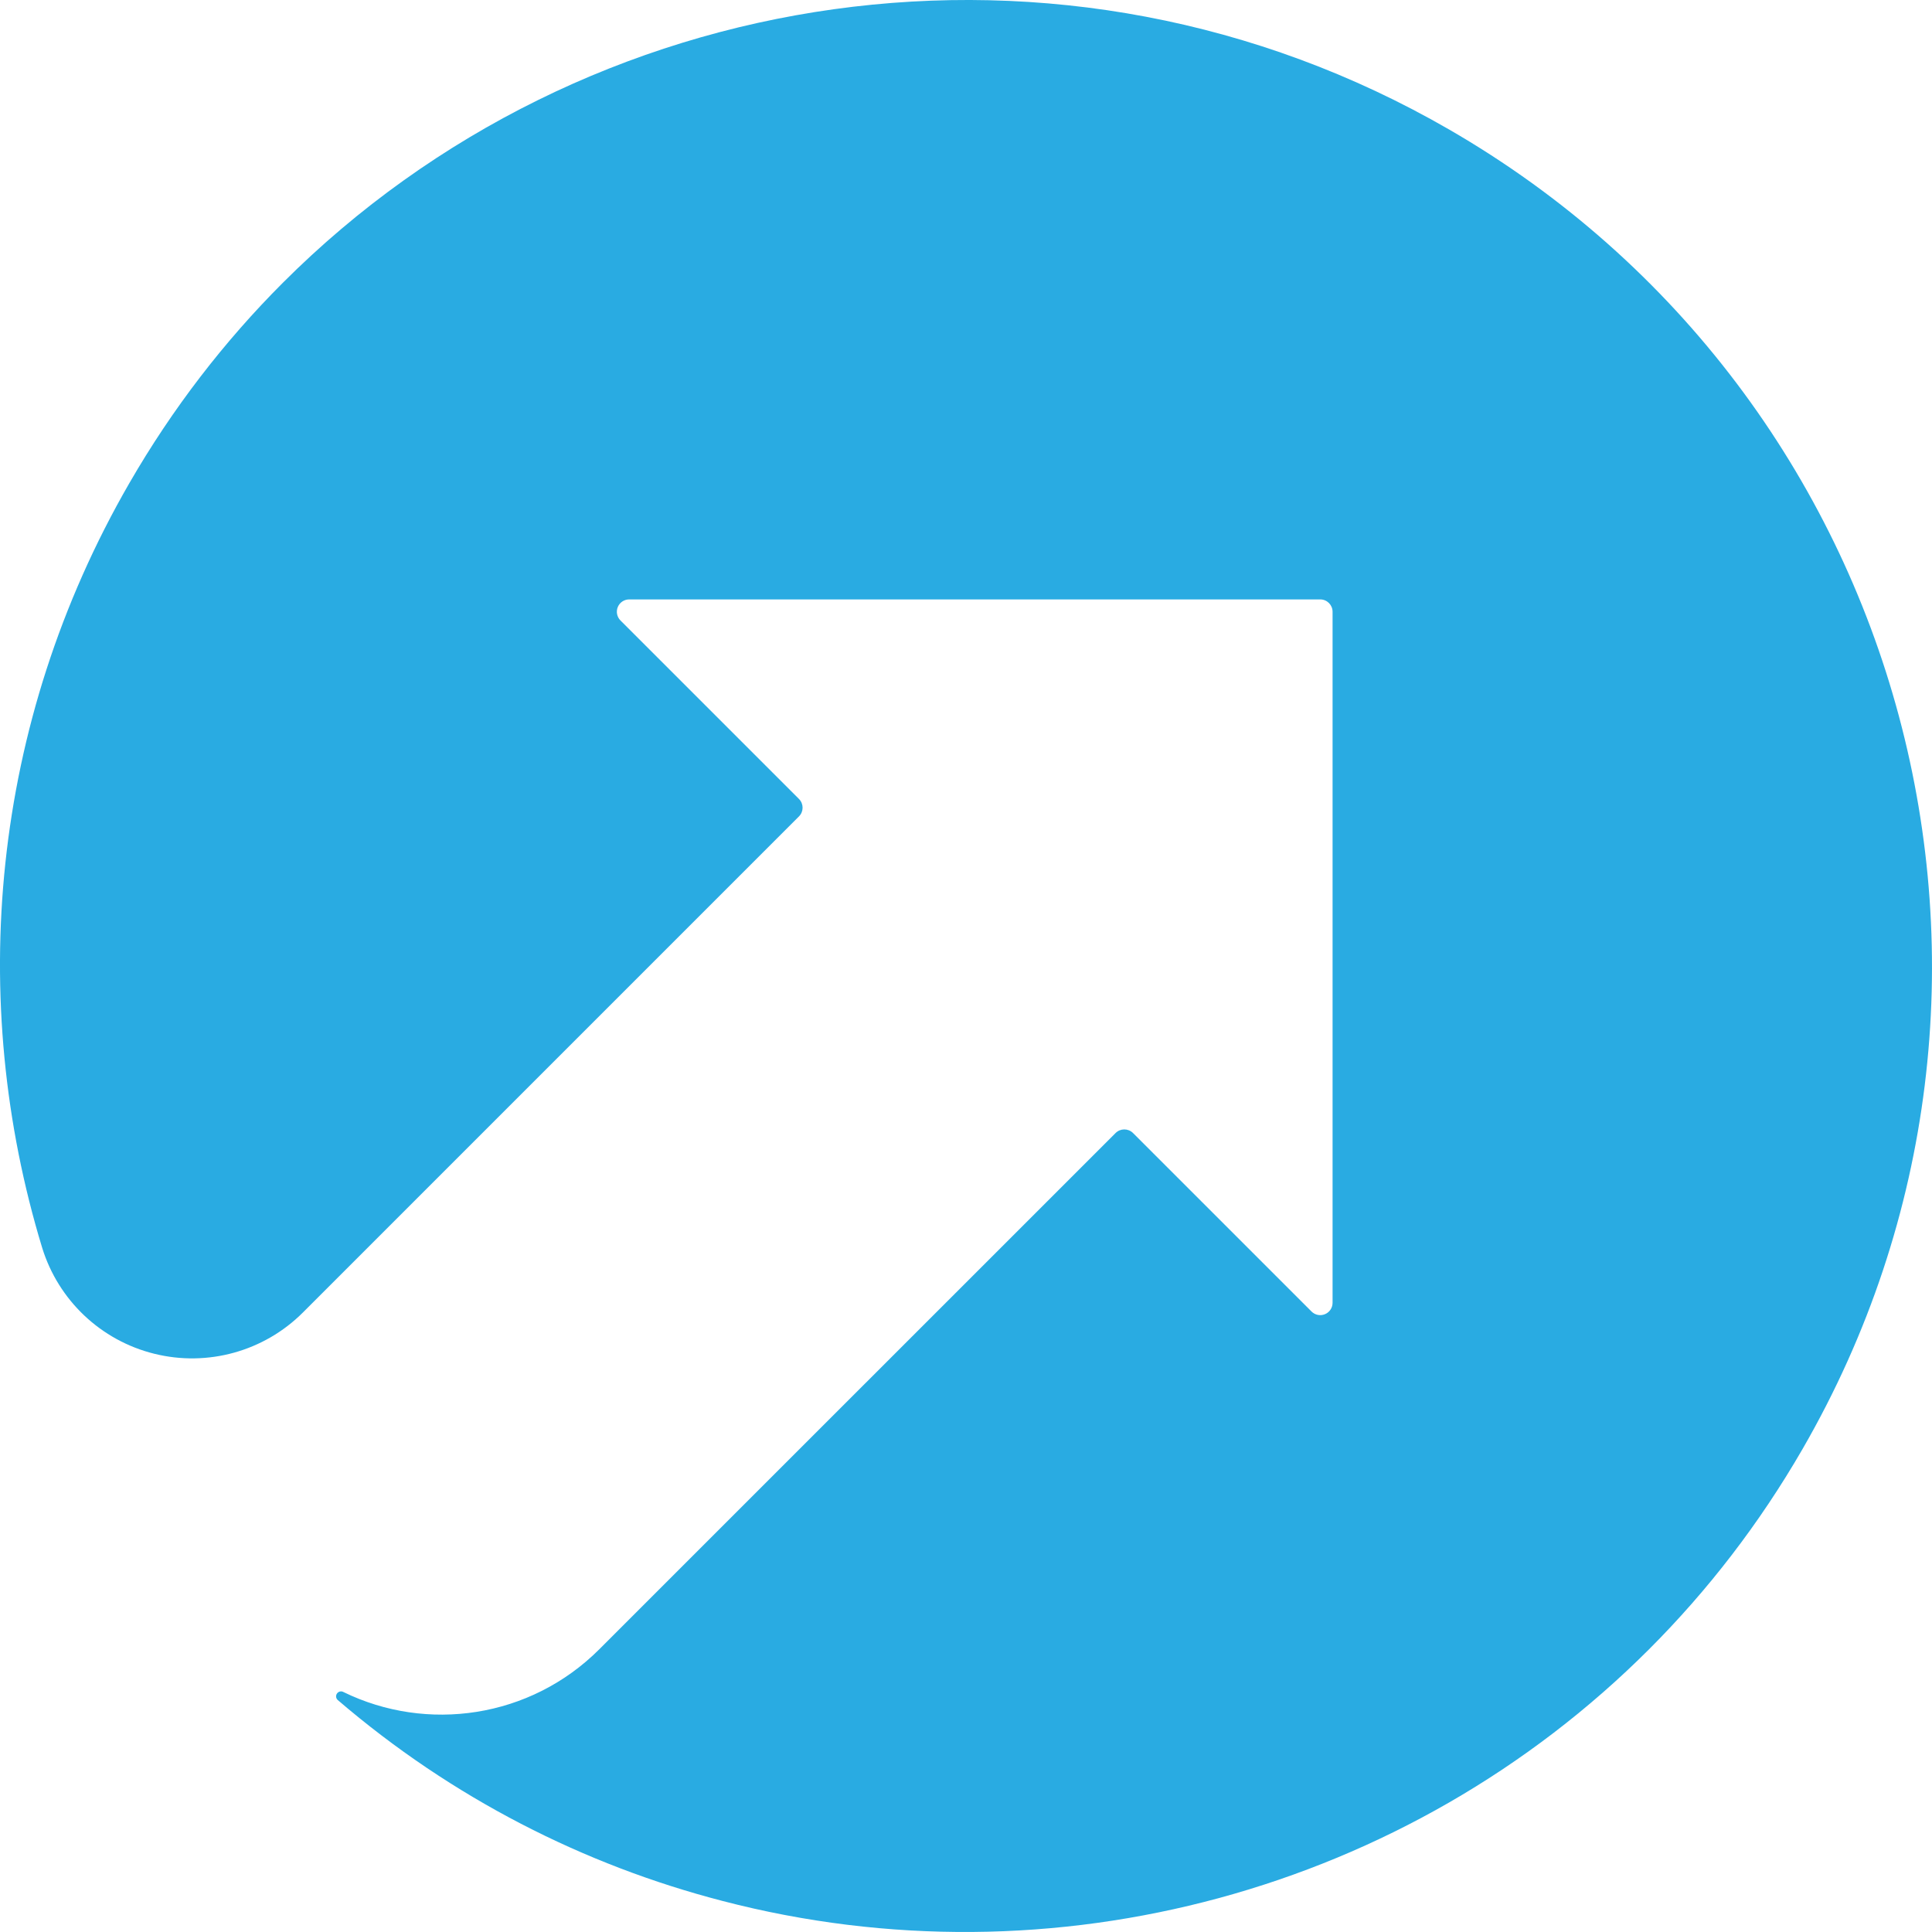<?xml version="1.0" encoding="utf-8"?>
<svg viewBox="262.674 840.782 318.439 318.439" width="318.439" height="318.439" xmlns="http://www.w3.org/2000/svg">
  <path d="M361.474,1112.6C361.474,1112.6 435.276,1038.8 446.549,1027.53C447.342,1026.74 448.629,1026.74 449.422,1027.53C454.467,1032.57 471.464,1049.57 478.844,1056.95C479.425,1057.53 480.299,1057.71 481.058,1057.39C481.818,1057.08 482.313,1056.34 482.313,1055.51C482.313,1034.85 482.313,955.361 482.313,941.612C482.313,940.49 481.403,939.58 480.281,939.58L366.379,939.58C365.557,939.58 364.816,940.075 364.502,940.834C364.187,941.594 364.361,942.468 364.942,943.049C372.323,950.429 389.319,967.426 394.364,972.47C395.157,973.264 395.157,974.551 394.364,975.344C385.888,983.82 341.788,1027.92 312.603,1057.11C306.192,1063.52 296.892,1066.1 288.094,1063.91C279.296,1061.73 272.286,1055.09 269.62,1046.43C257.221,1005.7 261.063,960.132 284.008,920.391C291.134,908.047 299.669,897.019 309.289,887.395L309.289,887.395C358.997,837.662 437.744,825.304 501.501,862.114C577.603,906.051 603.716,1003.51 559.779,1079.61C552.652,1091.95 544.118,1102.98 534.498,1112.6L534.498,1112.6C494.672,1152.45 436.205,1168.31 381.747,1154.1C358.943,1148.19 337.197,1137.16 318.346,1120.99C318.033,1120.72 317.978,1120.25 318.22,1119.91C318.462,1119.57 318.921,1119.46 319.285,1119.67C333.013,1126.38 350.063,1124.02 361.474,1112.6Z" style="fill: rgb(41, 171, 226);"/>
</svg>